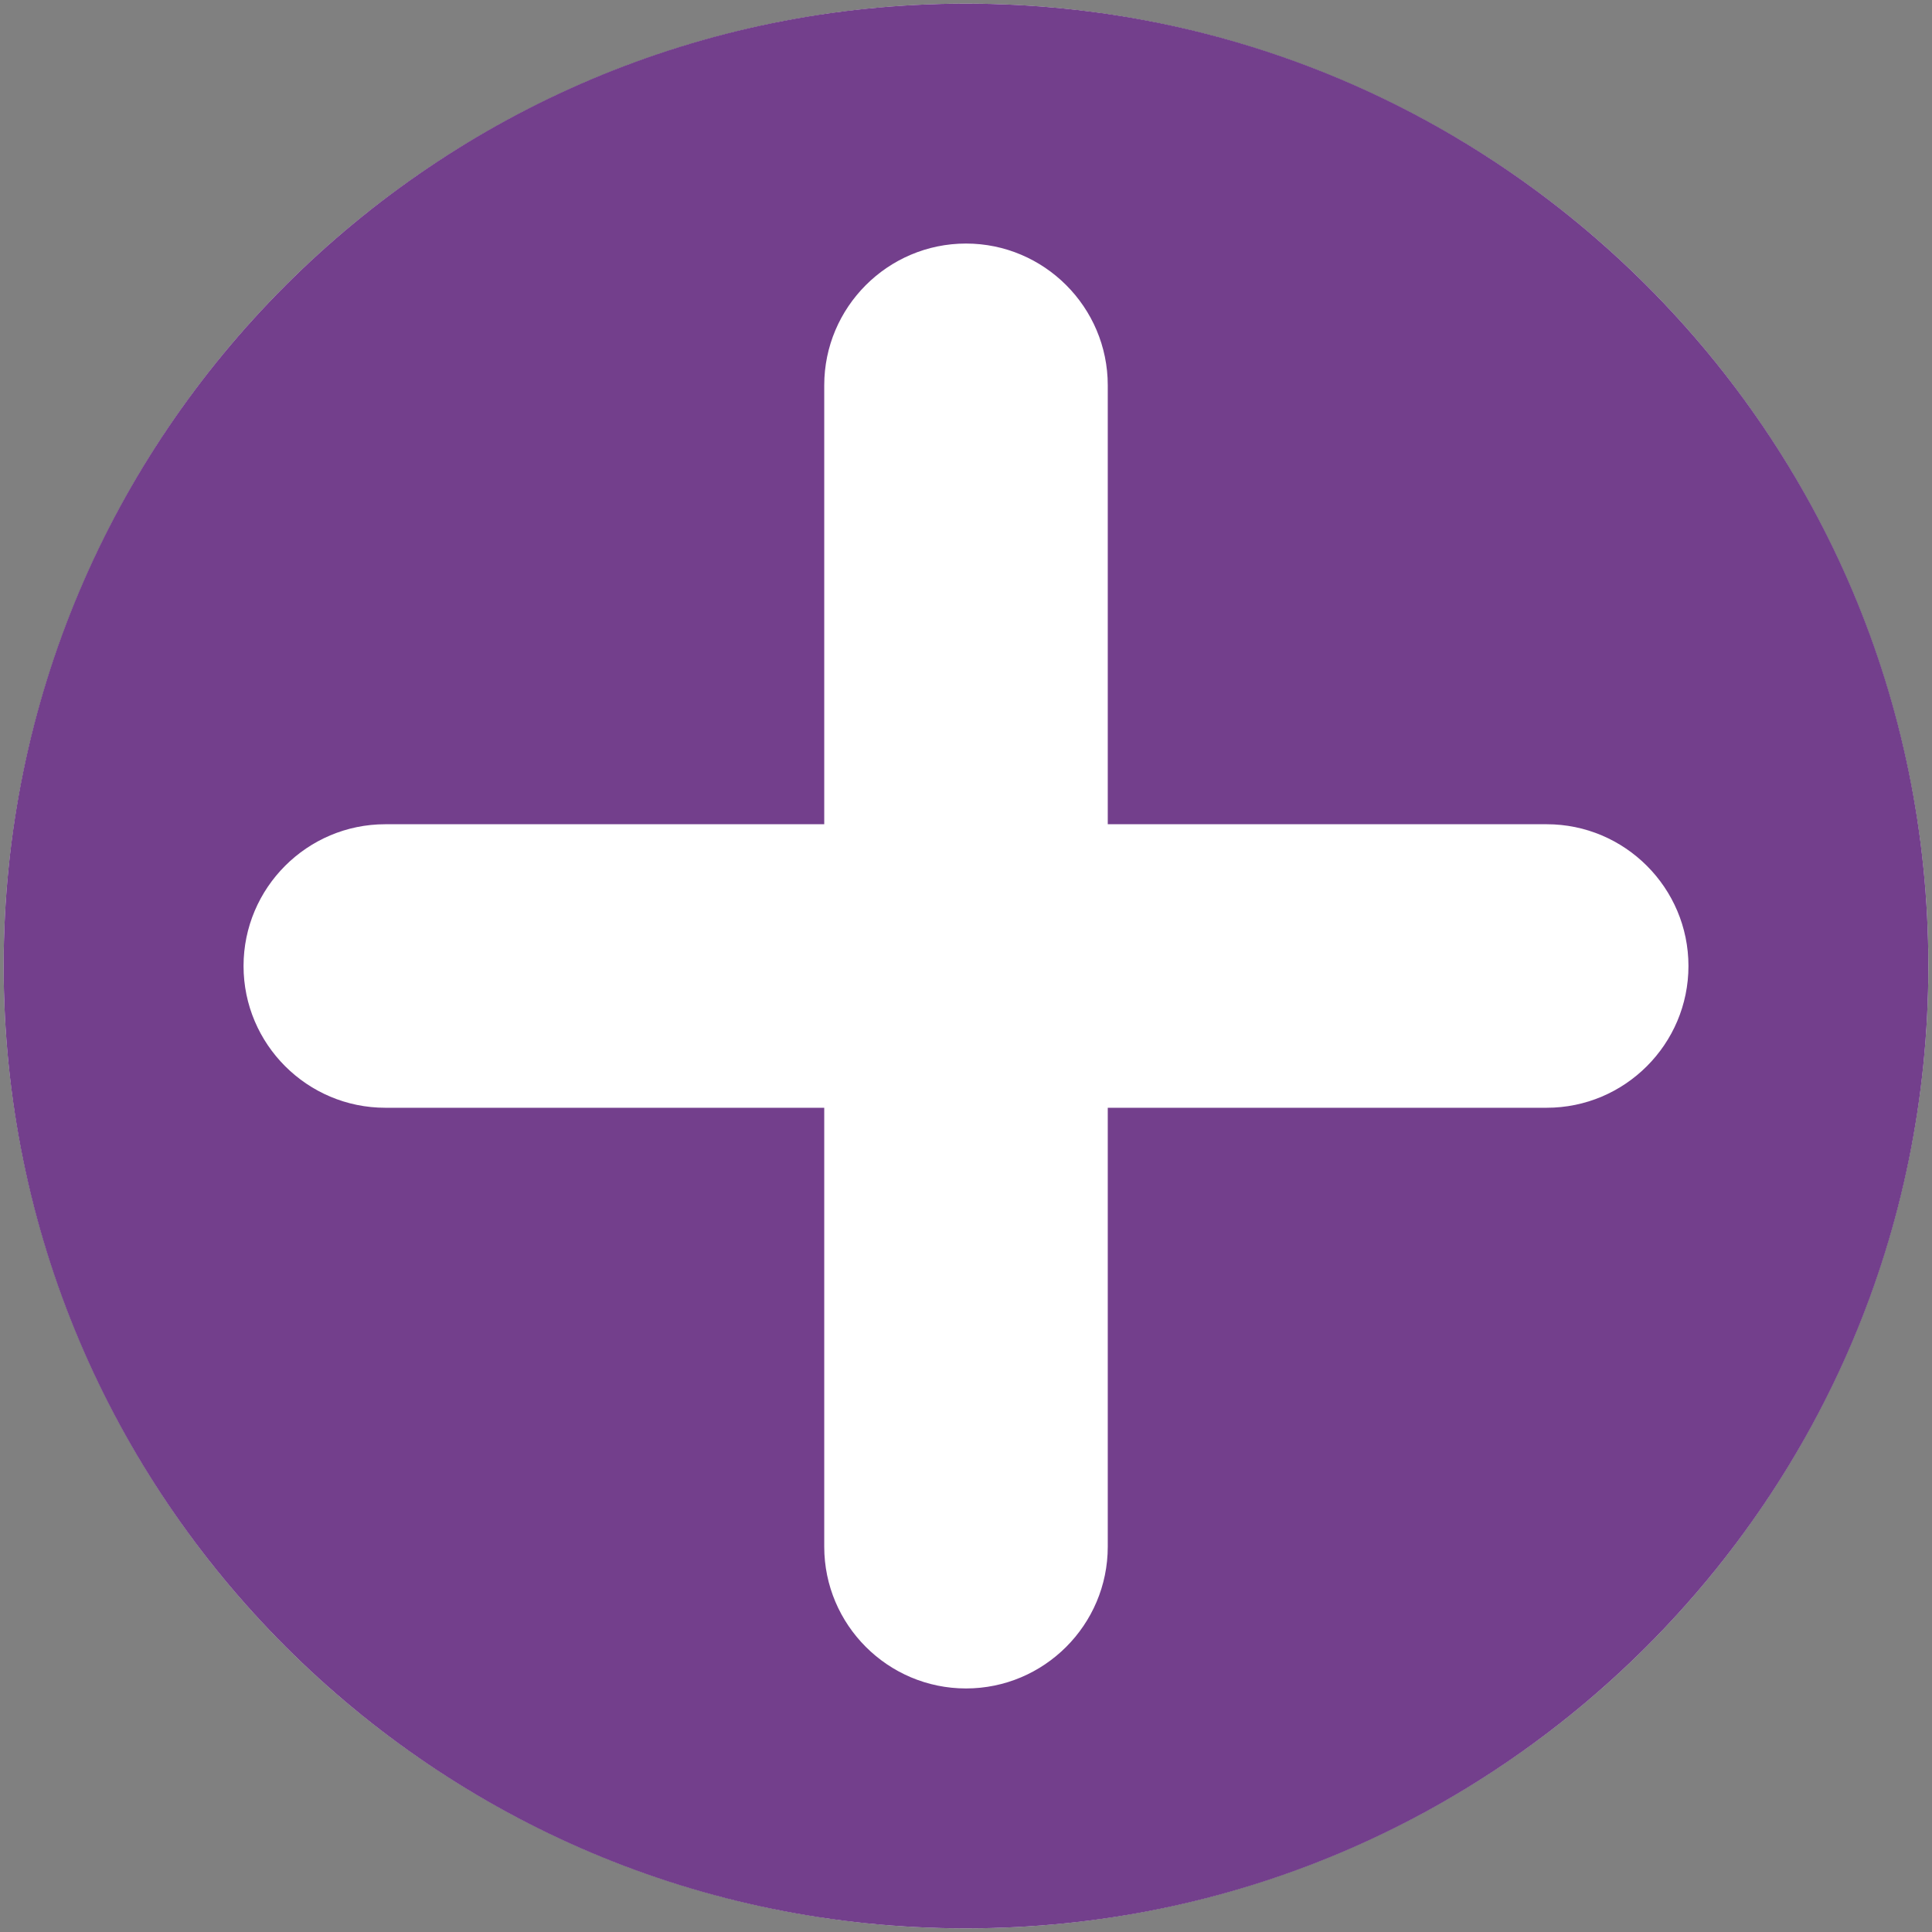 <?xml version="1.0" encoding="utf-8"?>
<!-- Generator: Adobe Illustrator 19.0.0, SVG Export Plug-In . SVG Version: 6.00 Build 0)  -->
<svg version="1.1" id="Layer_1" xmlns="http://www.w3.org/2000/svg" xmlns:xlink="http://www.w3.org/1999/xlink" x="0px" y="0px"
     viewBox="0 0 212.6 212.6" style="enable-background:new 0 0 212.6 212.6;" xml:space="preserve">
<rect x="0" y="0" width="212.6" height="212.6" fill="#808080" stroke="none"/>
<style type="text/css">
	.st0{fill:#ffffff;}
	.st1{fill:#733f8c;} 
</style>
<g id="XMLID_26_">
	<circle id="XMLID_30_" class="st0" cx="106.3" cy="106.3" r="105.9"/>
	<g id="XMLID_93_">
		<path id="XMLID_94_" class="st1" d="M106.3,0.4C47.8,0.4,0.4,47.8,0.4,106.3s47.4,105.9,105.9,105.9s105.9-47.4,105.9-105.9
			S164.8,0.4,106.3,0.4z M170.2,121.9h-48.3v48.3c0,8.6-7,15.6-15.6,15.6h0c-8.6,0-15.6-7-15.6-15.6v-48.3H42.4
			c-8.6,0-15.6-7-15.6-15.6v0c0-8.6,7-15.6,15.6-15.6h48.3V42.4c0-8.6,7-15.6,15.6-15.6h0c8.6,0,15.6,7,15.6,15.6v48.3h48.3
			c8.6,0,15.6,7,15.6,15.6v0C185.8,114.9,178.8,121.9,170.2,121.9z"/>
	</g>
</g>
</svg>
